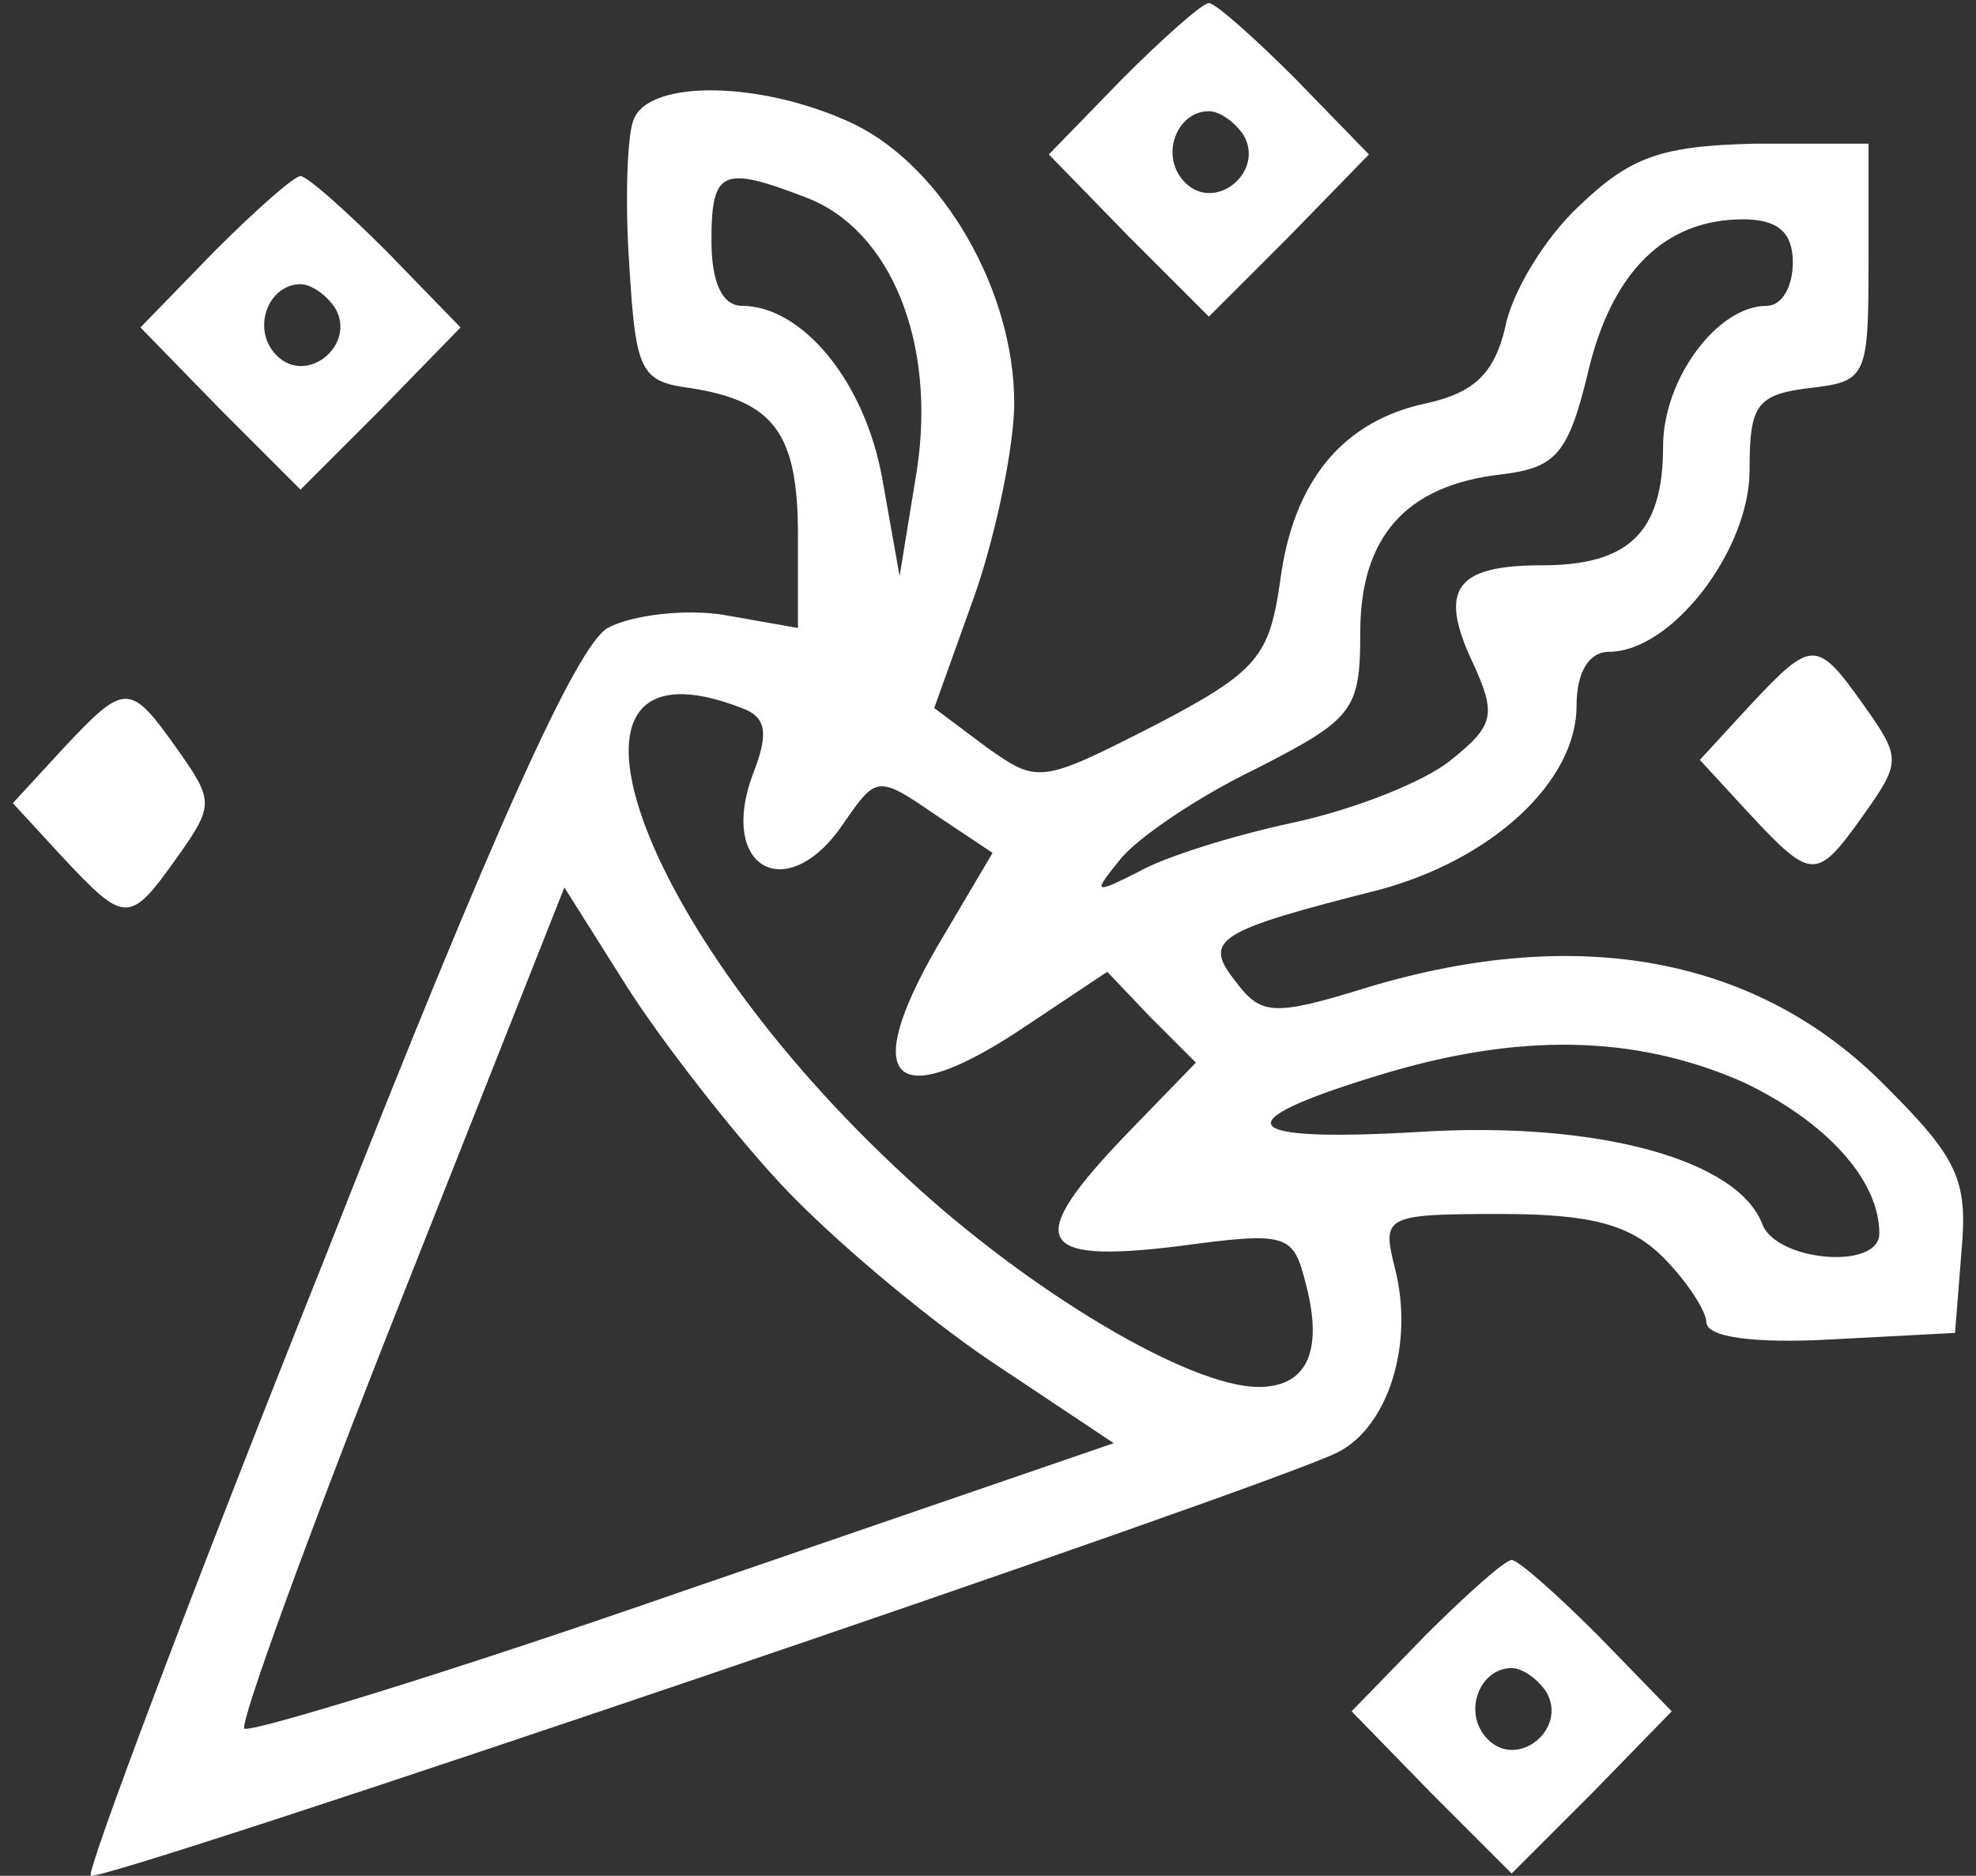<?xml version="1.0" encoding="UTF-8"?> <svg xmlns="http://www.w3.org/2000/svg" width="99" height="94" viewBox="0 0 99 94" fill="none"><rect x="0" y="0" width="99" height="94" fill="#333333" stroke="none"/><path d="M56.232 3.948L52.548 7.74L56.557 11.858L60.566 15.867L64.576 11.858L68.585 7.74L64.901 3.948C62.842 1.889 60.892 0.155 60.566 0.155C60.241 0.155 58.291 1.889 56.232 3.948ZM62.3 6.765C63.384 8.607 60.892 10.666 59.374 9.149C58.074 7.848 58.941 5.573 60.566 5.573C61.108 5.573 61.867 6.115 62.3 6.765Z" fill="white"></path><path d="M31.743 6.006C31.418 6.765 31.31 10.124 31.526 13.266C31.851 18.576 32.068 19.117 34.56 19.442C38.786 20.093 39.978 21.718 39.978 26.811V31.47L36.294 30.82C34.344 30.495 31.635 30.82 30.443 31.47C28.926 32.337 24.808 41.331 16.248 63.111C9.53 79.906 4.328 93.776 4.545 93.993C4.979 94.427 64.034 74.38 67.068 72.755C69.56 71.454 70.86 67.337 69.885 63.544C69.235 60.944 69.343 60.835 75.195 60.835C79.746 60.835 81.696 61.377 83.322 63.003C84.514 64.195 85.489 65.712 85.489 66.253C85.489 67.012 87.873 67.337 91.774 67.12L97.95 66.795L98.275 62.678C98.6 59.102 98.058 58.018 94.483 54.442C88.089 47.941 79.096 46.315 68.585 49.458C63.709 50.975 63.167 50.867 61.867 49.133C60.241 47.074 61 46.641 69.127 44.582C74.761 43.065 78.987 39.164 78.987 35.371C78.987 33.638 79.637 32.662 80.613 32.662C83.755 32.662 87.656 27.569 87.656 23.56C87.656 20.309 87.981 19.768 90.69 19.442C93.507 19.117 93.616 18.901 93.616 13.158V7.198H87.981C83.213 7.306 81.696 7.848 79.096 10.34C77.362 11.966 75.737 14.675 75.412 16.409C74.87 18.684 73.894 19.659 71.511 20.201C67.285 21.068 64.792 24.102 64.142 29.086C63.6 32.879 63.059 33.638 57.857 36.346C52.114 39.272 52.006 39.272 49.406 37.43L46.805 35.48L48.864 29.737C49.947 26.594 50.814 22.26 50.814 20.201C50.814 14.566 47.238 8.39 42.796 6.223C38.245 4.056 32.502 3.947 31.743 6.006ZM40.412 9.907C44.638 11.532 46.913 17.167 45.938 23.56L45.071 28.87L44.204 23.994C43.337 19.117 40.195 15.325 37.161 15.325C36.186 15.325 35.644 14.133 35.644 12.074C35.644 8.498 36.186 8.282 40.412 9.907ZM89.823 13.158C89.823 14.35 89.281 15.325 88.523 15.325C86.031 15.325 83.322 19.009 83.322 22.368C83.322 26.703 81.588 28.328 77.254 28.328C72.919 28.328 72.052 29.52 73.786 33.204C74.978 35.805 74.87 36.346 72.703 38.08C71.402 39.164 67.826 40.572 64.792 41.223C61.758 41.873 58.291 42.956 56.99 43.715C54.823 44.798 54.715 44.798 56.124 43.065C56.99 41.981 60.025 39.922 62.95 38.514C67.826 36.021 68.151 35.588 68.151 31.687C68.151 26.919 70.427 24.319 75.195 23.777C77.904 23.452 78.554 22.802 79.529 18.792C80.721 13.591 83.43 10.991 87.331 10.991C89.065 10.991 89.823 11.641 89.823 13.158ZM37.161 35.48C38.353 35.913 38.57 36.672 37.703 38.839C35.969 43.606 39.545 45.449 42.362 41.114C43.879 38.947 43.987 38.839 46.805 40.789L49.73 42.74L46.913 47.507C43.121 54.117 44.746 55.743 50.922 51.733L55.474 48.699L57.641 50.975L59.916 53.25L56.449 56.826C51.356 62.136 51.789 63.328 58.941 62.461C64.576 61.702 64.792 61.811 65.442 64.411C66.309 67.77 65.442 69.504 63.059 69.504C59.591 69.504 51.573 64.736 45.396 58.993C31.743 46.424 26.542 31.362 37.161 35.48ZM39.003 59.21C41.495 61.919 46.263 65.928 49.622 68.204L55.799 72.321L34.344 79.69C22.533 83.807 12.564 86.841 12.239 86.625C12.022 86.3 15.489 76.764 20.04 65.278L28.276 44.473L31.418 49.458C33.152 52.167 36.511 56.501 39.003 59.21ZM87.331 54.226C91.448 56.176 94.157 59.102 94.157 61.811C94.157 63.653 89.065 63.219 88.306 61.377C87.114 58.127 80.071 56.176 71.186 56.718C61.975 57.26 61.217 56.284 69.018 53.901C76.062 51.733 81.913 51.842 87.331 54.226Z" fill="white"></path><path d="M10.722 12.616L7.037 16.409L11.047 20.526L15.056 24.536L19.065 20.526L23.074 16.409L19.39 12.616C17.331 10.557 15.381 8.824 15.056 8.824C14.731 8.824 12.78 10.557 10.722 12.616ZM16.79 15.434C17.873 17.276 15.381 19.334 13.864 17.817C12.564 16.517 13.431 14.242 15.056 14.242C15.598 14.242 16.356 14.783 16.79 15.434Z" fill="white"></path><path d="M87.656 35.371L85.164 38.08L87.656 40.789C90.798 44.148 91.015 44.148 93.399 40.789C95.241 38.188 95.241 37.972 93.399 35.371C91.015 32.012 90.798 32.012 87.656 35.371Z" fill="white"></path><path d="M3.136 37.539L0.644 40.248L3.136 42.956C6.279 46.316 6.496 46.316 8.879 42.956C10.722 40.356 10.722 40.139 8.879 37.539C6.496 34.179 6.279 34.179 3.136 37.539Z" fill="white"></path><path d="M71.402 81.965L67.718 85.758L71.727 89.876L75.736 93.885L79.746 89.876L83.755 85.758L80.071 81.965C78.012 79.906 76.061 78.173 75.736 78.173C75.411 78.173 73.461 79.906 71.402 81.965ZM77.47 84.783C78.554 86.625 76.061 88.684 74.544 87.166C73.244 85.866 74.111 83.591 75.736 83.591C76.278 83.591 77.037 84.132 77.47 84.783Z" fill="white"></path></svg> 